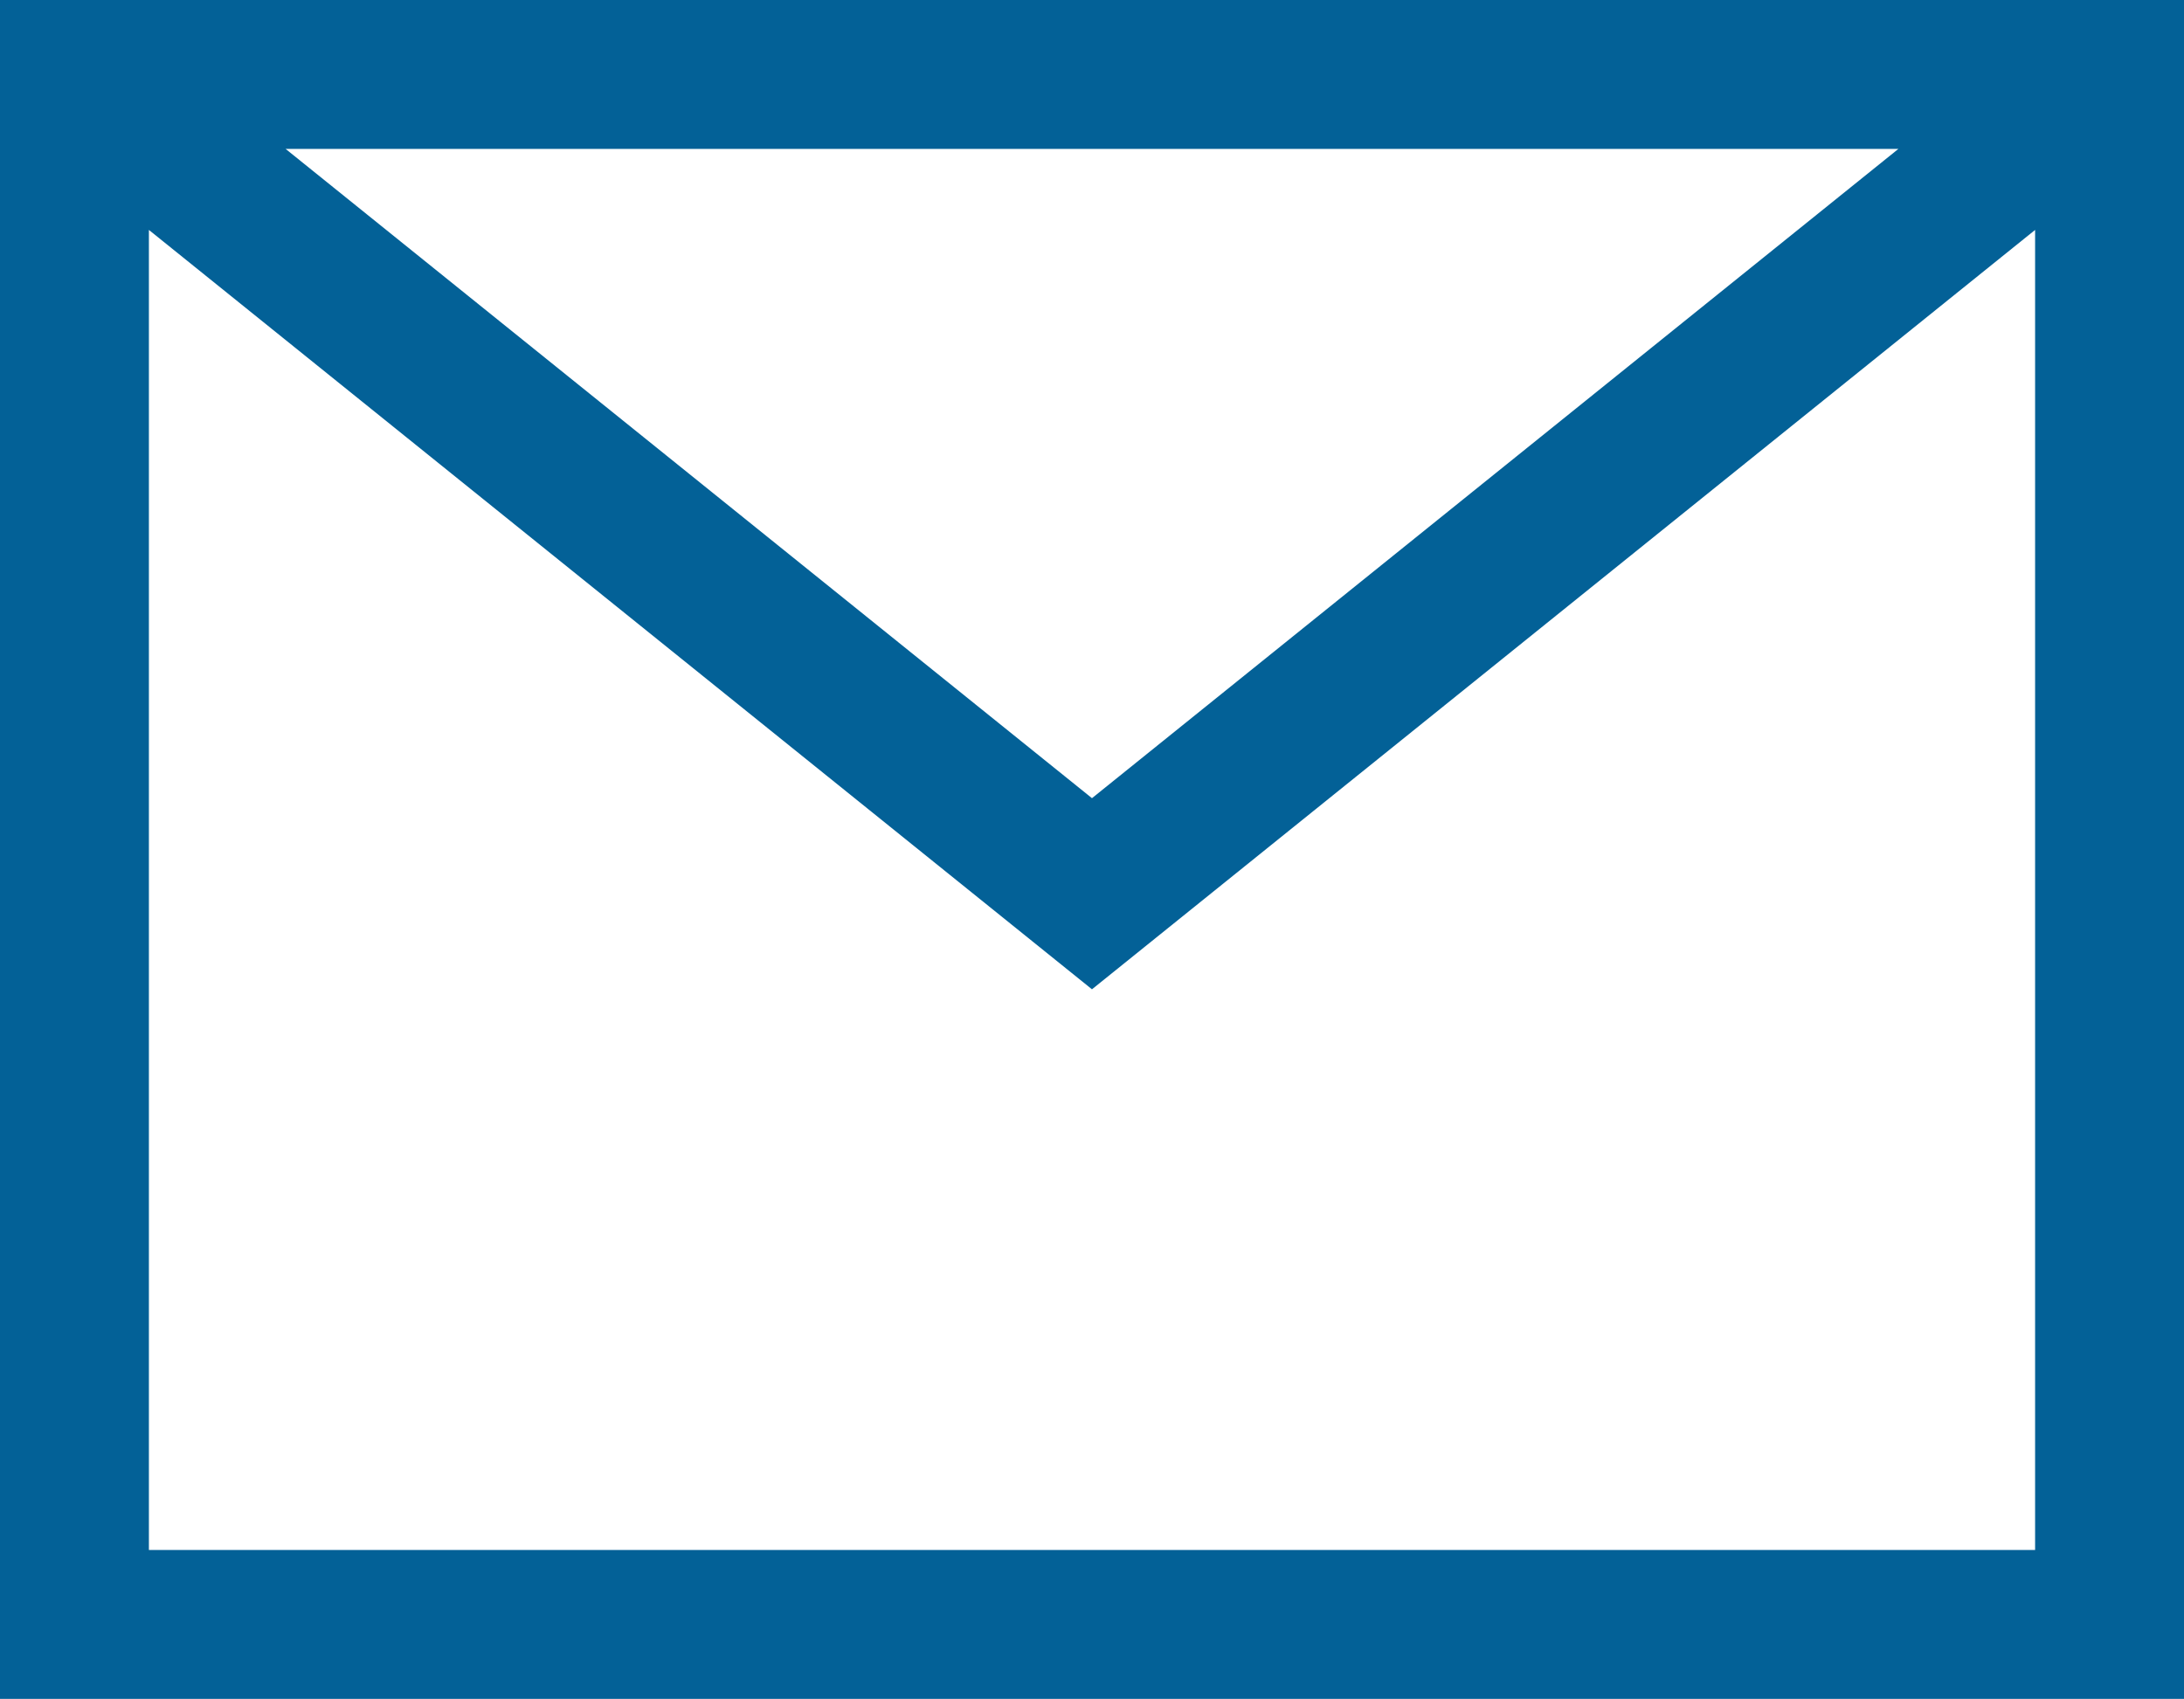<?xml version="1.0" encoding="utf-8"?>
<!-- Generator: Adobe Illustrator 26.0.1, SVG Export Plug-In . SVG Version: 6.00 Build 0)  -->
<svg version="1.1" id="レイヤー_2" xmlns="http://www.w3.org/2000/svg" xmlns:xlink="http://www.w3.org/1999/xlink" x="0px"
	 y="0px" viewBox="0 0 44.003 34.232" style="enable-background:new 0 0 44.003 34.232;" xml:space="preserve">
<style type="text/css">
	.st0{fill:#036197;}
</style>
<path class="st0" d="M0,0v34.232h44.003V0H0z M38.249,3L22.001,16.083L5.754,3H38.249z M3,31.232
	V4.633l19.001,15.301L41.003,4.633v26.599H3z"/>
</svg>
